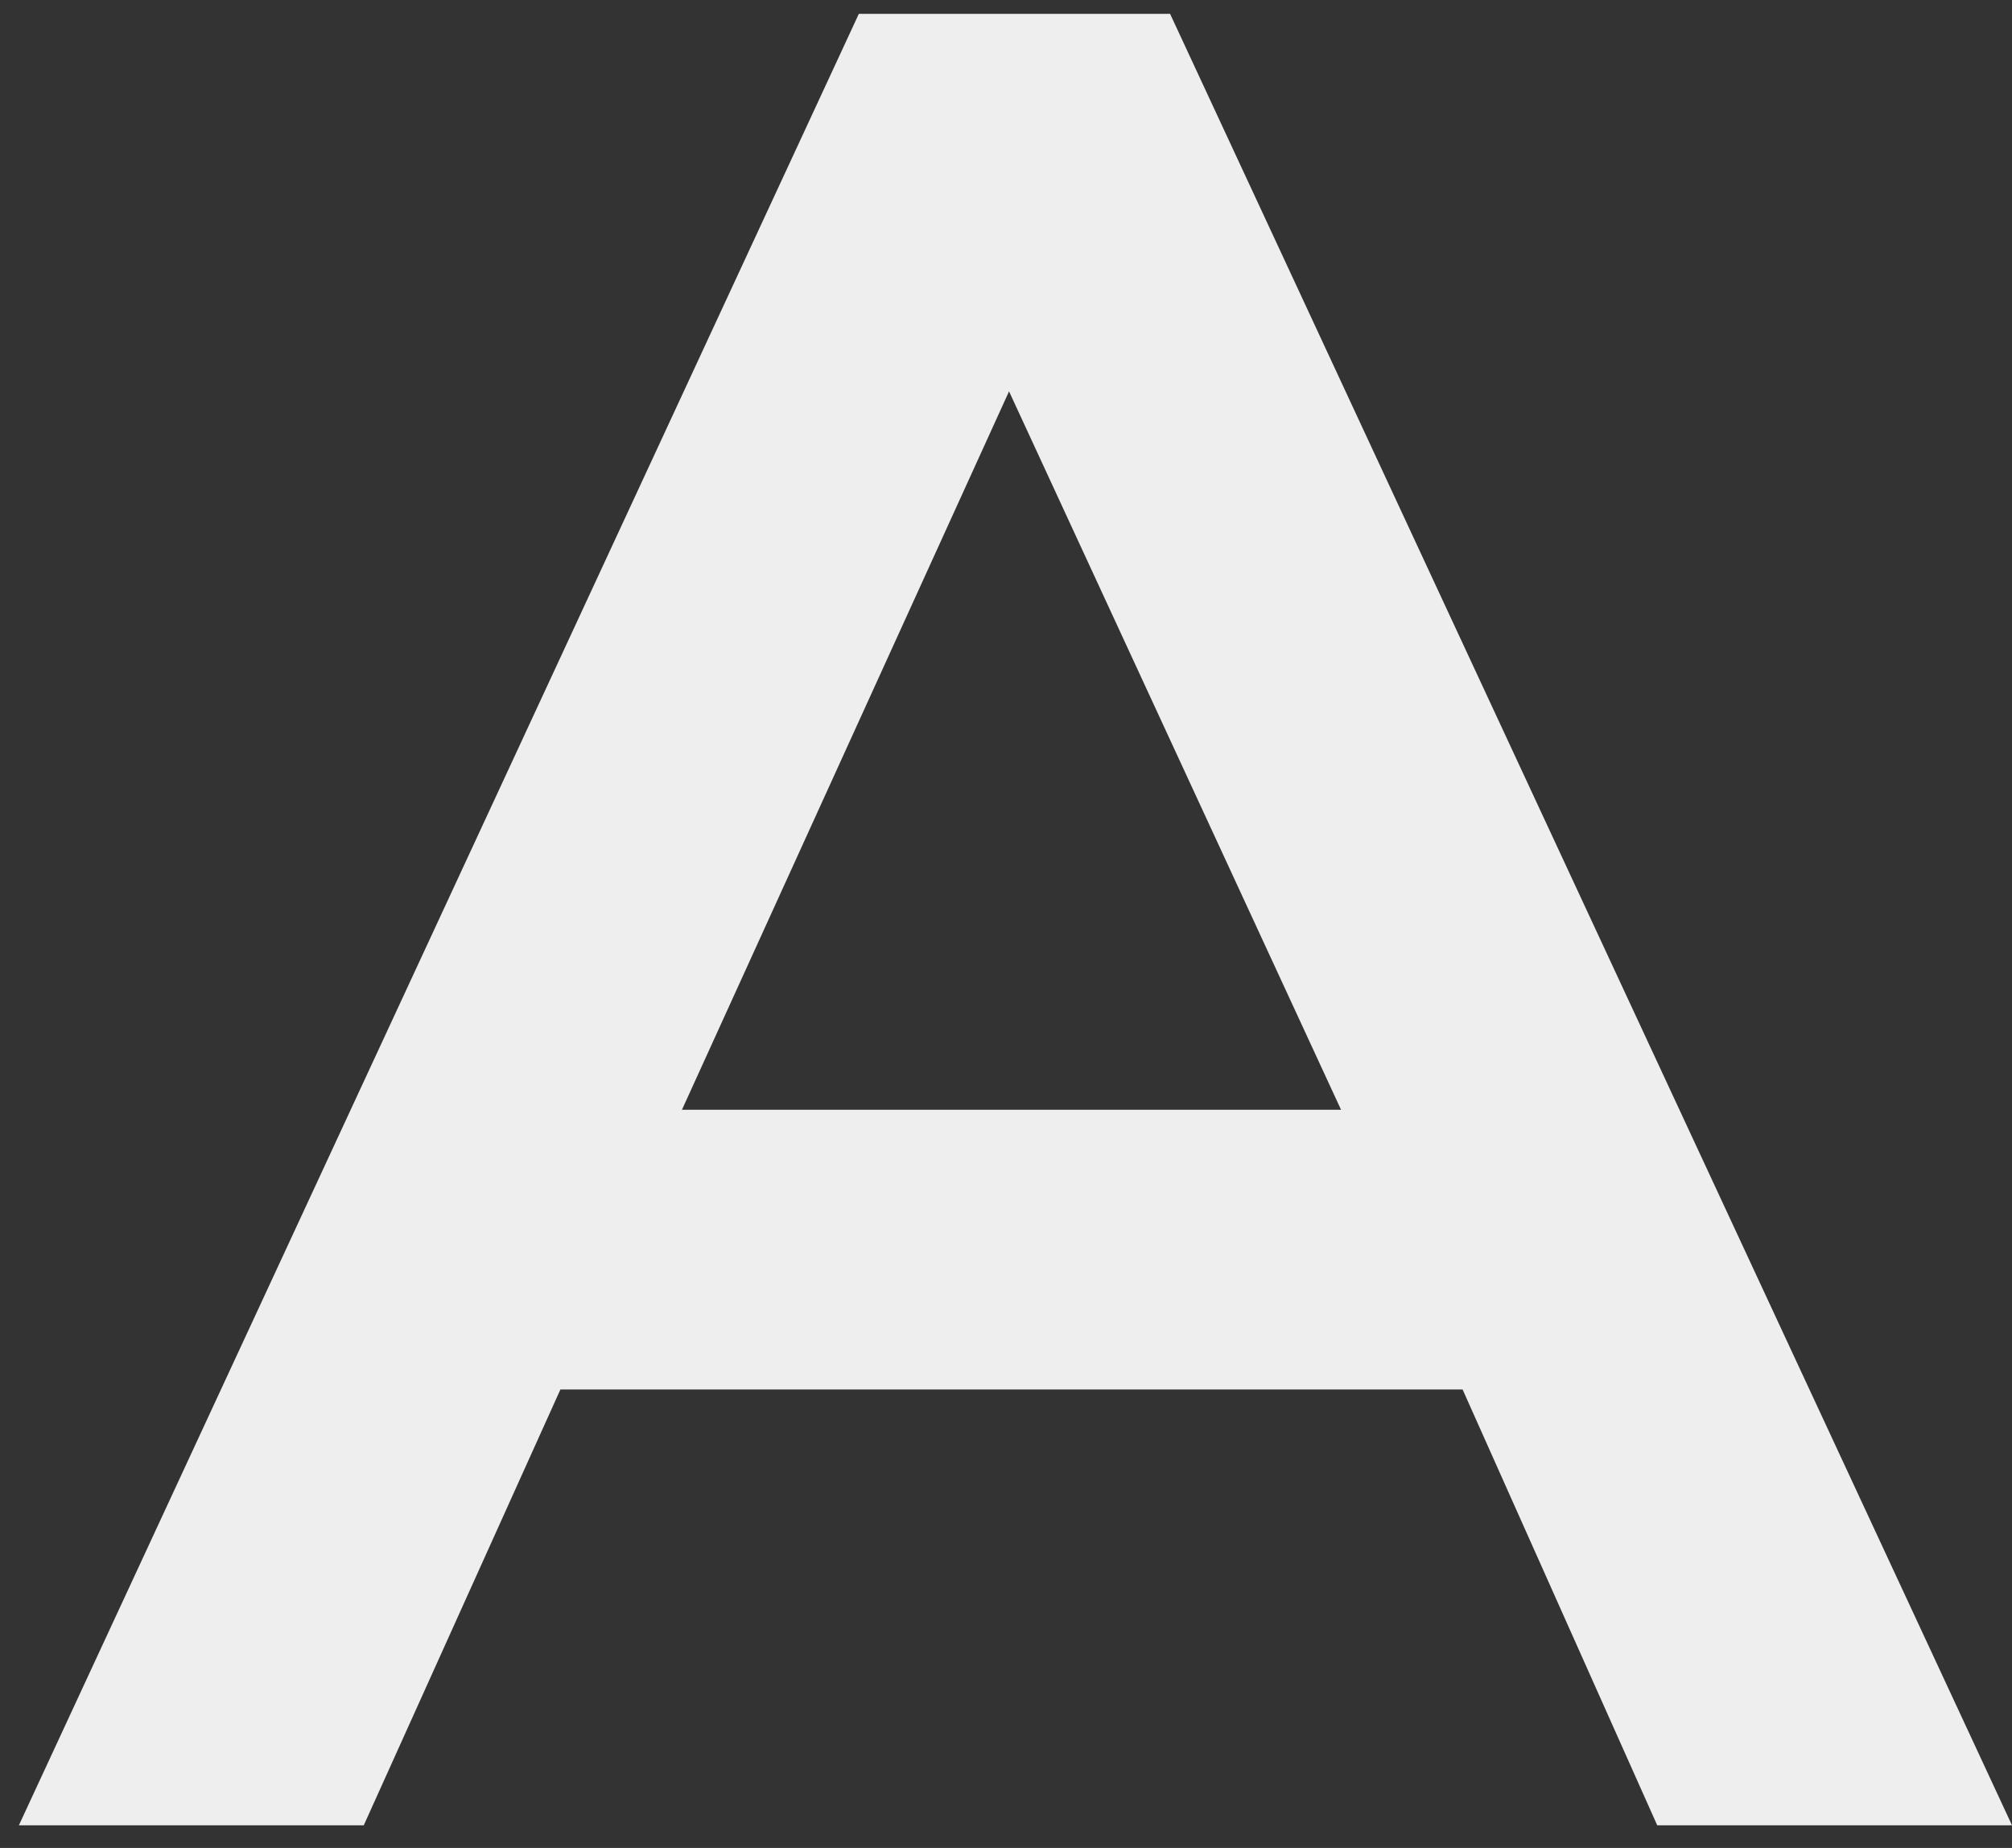 <svg xmlns="http://www.w3.org/2000/svg" width="49" height="45" fill="none"><rect width="100%" height="100%" fill="#333333" stroke="none"/><path fill="#EEE" d="M49 44.449h-8.64l-4.74-10.613H13.648L8.859 44.449H.46L20.916.337h7.58L49 44.449zM32.66 27.025 24.574 9.53l-7.966 17.495H32.66z"/></svg>